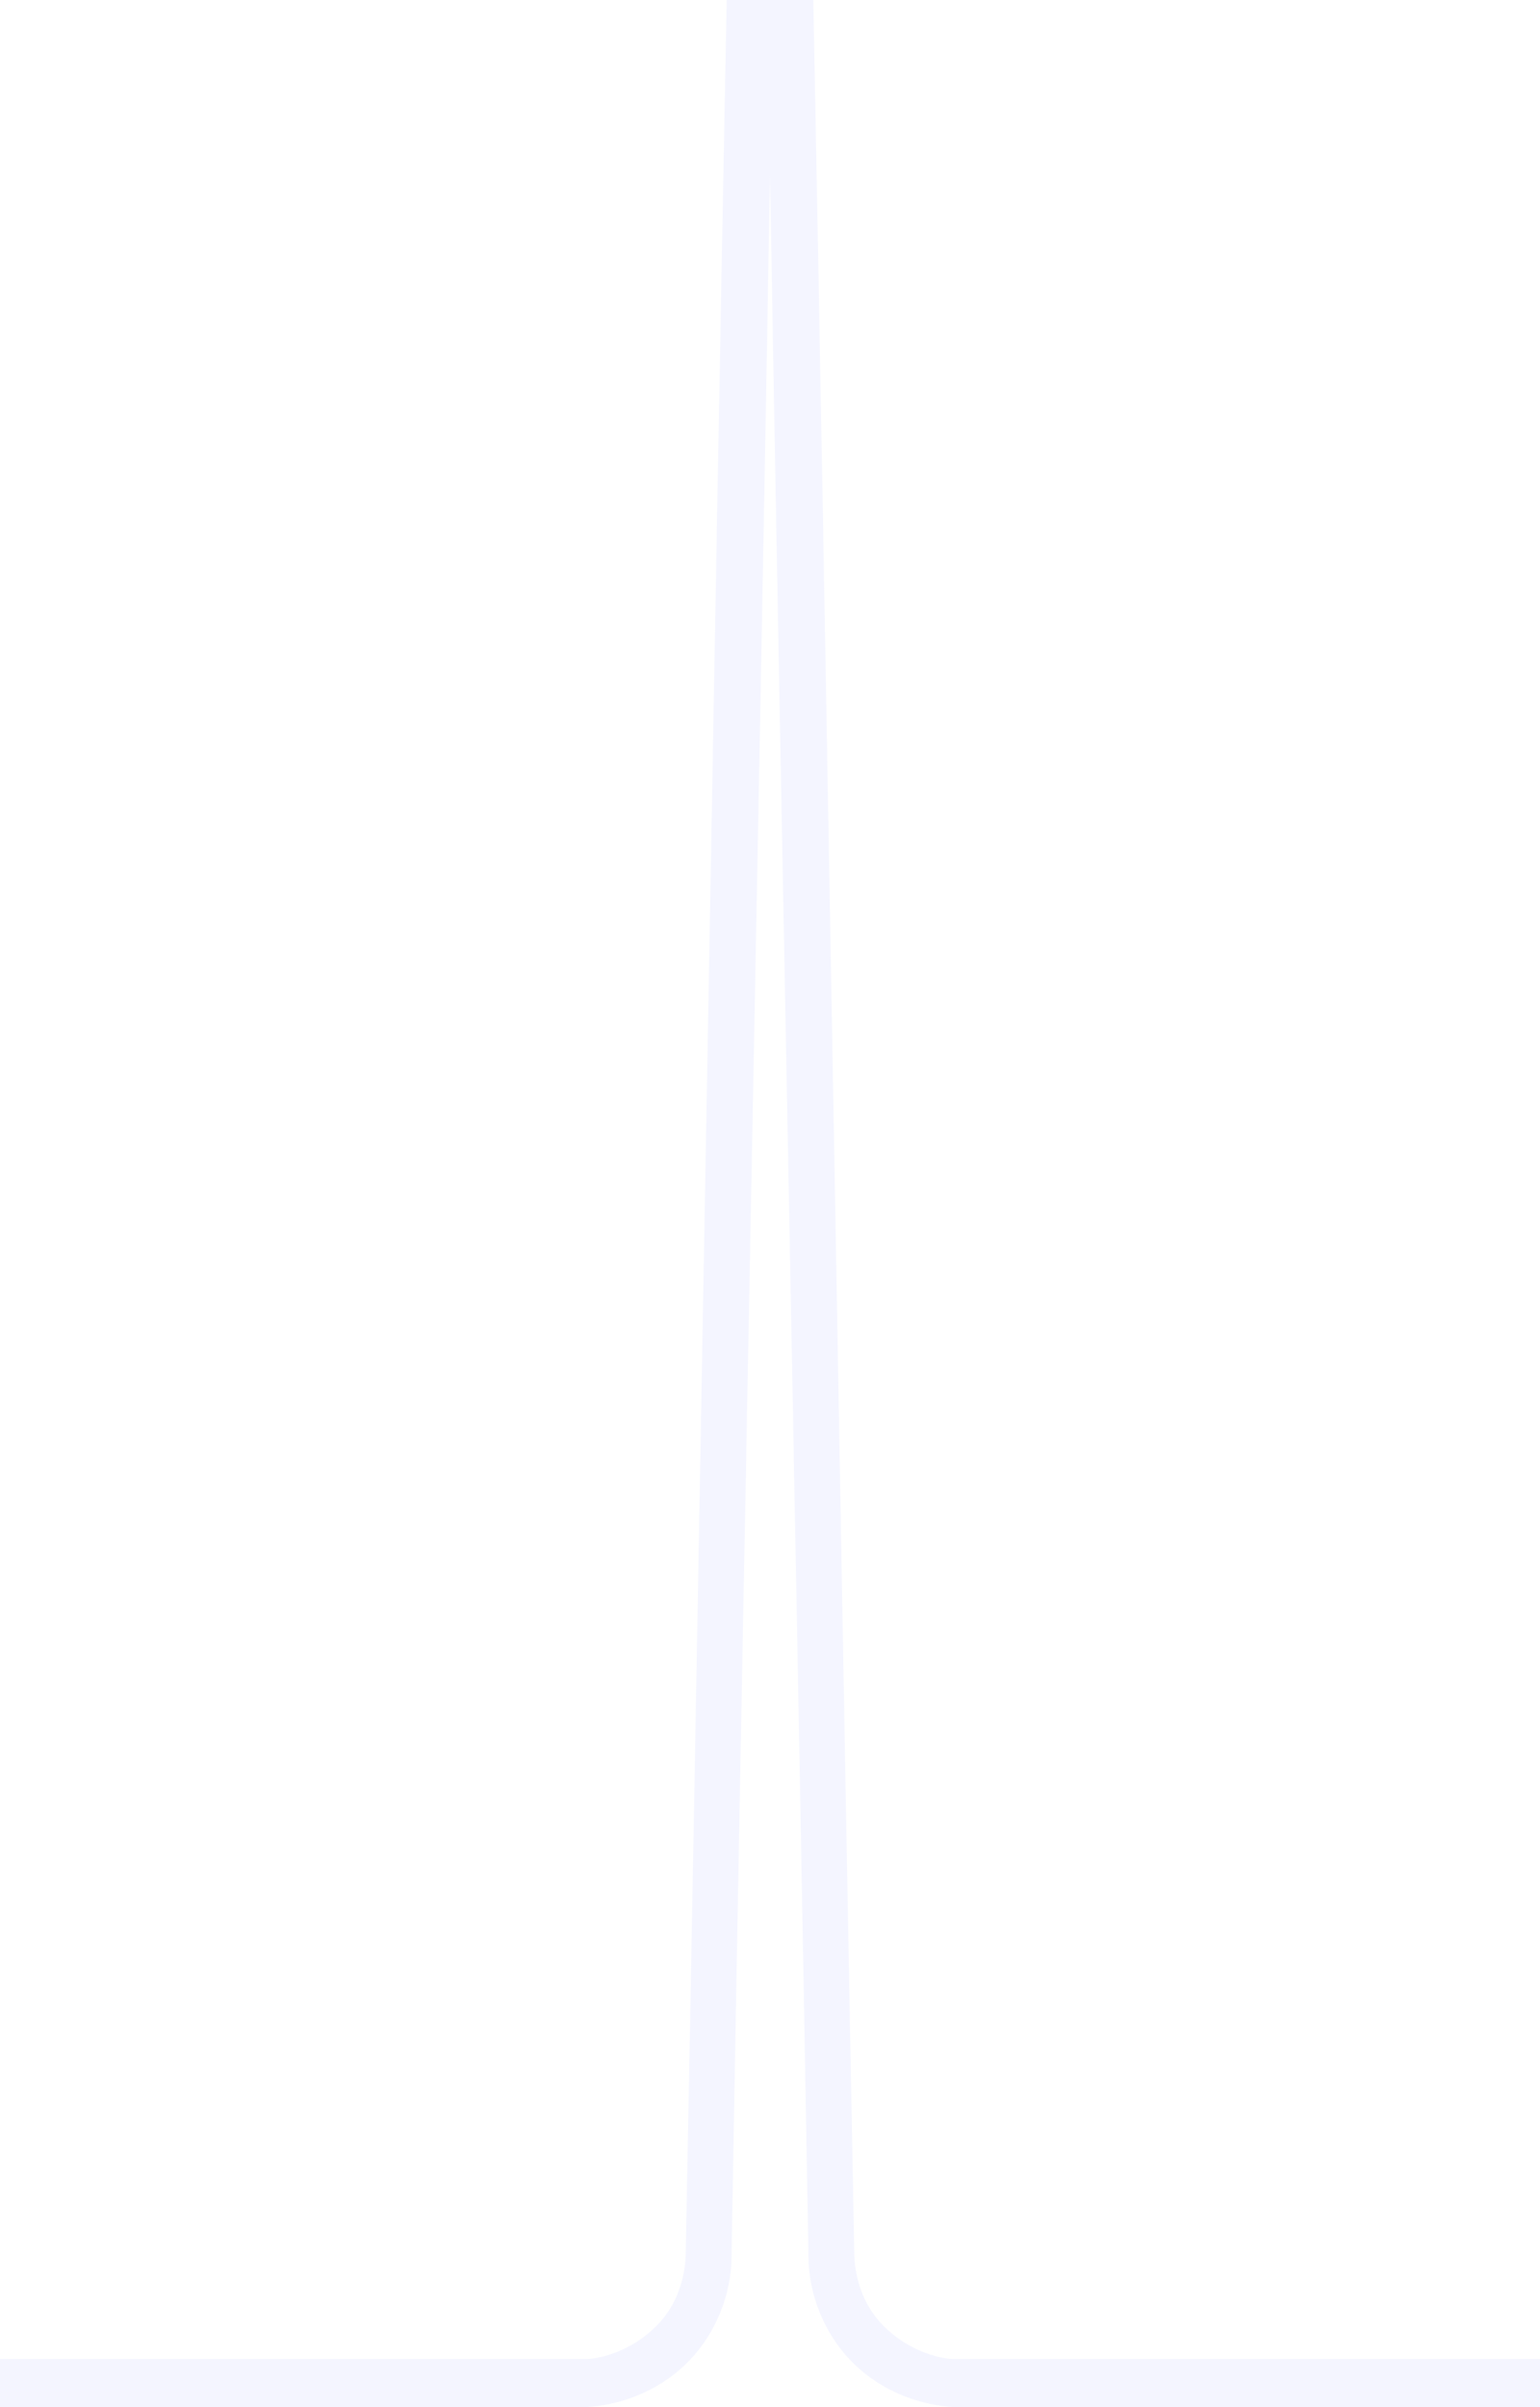 <svg version="1.1" id="Layer_1" xmlns="http://www.w3.org/2000/svg" xmlns:xlink="http://www.w3.org/1999/xlink" x="0px" y="0px"
	 viewBox="0 0 64 100" style="enable-background:new 0 0 64 100;" xml:space="preserve">
<style type="text/css">
	.st0{opacity:0.1;fill:#949EFF;enable-background:new    ;}
</style>
<path class="st0" d="M39.6,98c-0.3,0-1.8-0.2-3-1.5c-1.1-1.2-1.1-2.7-1.1-3C34.9,62.3,34.4,31.2,33.8,0H32h-1.8
	c-0.6,31.2-1.1,62.3-1.7,93.5c0,0.3,0,1.8-1.1,3c-1.2,1.3-2.7,1.5-3,1.5H0v2h24.2c0.4,0,2.8-0.1,4.6-2.1c1.5-1.7,1.6-3.6,1.6-4.1
	C30.9,65,31.5,36.1,32,7.3c0.5,28.8,1.1,57.7,1.6,86.5c0,0.5,0.1,2.4,1.6,4.1c1.8,2,4.2,2.1,4.6,2.1H64v-2H39.6z"/>
</svg>
